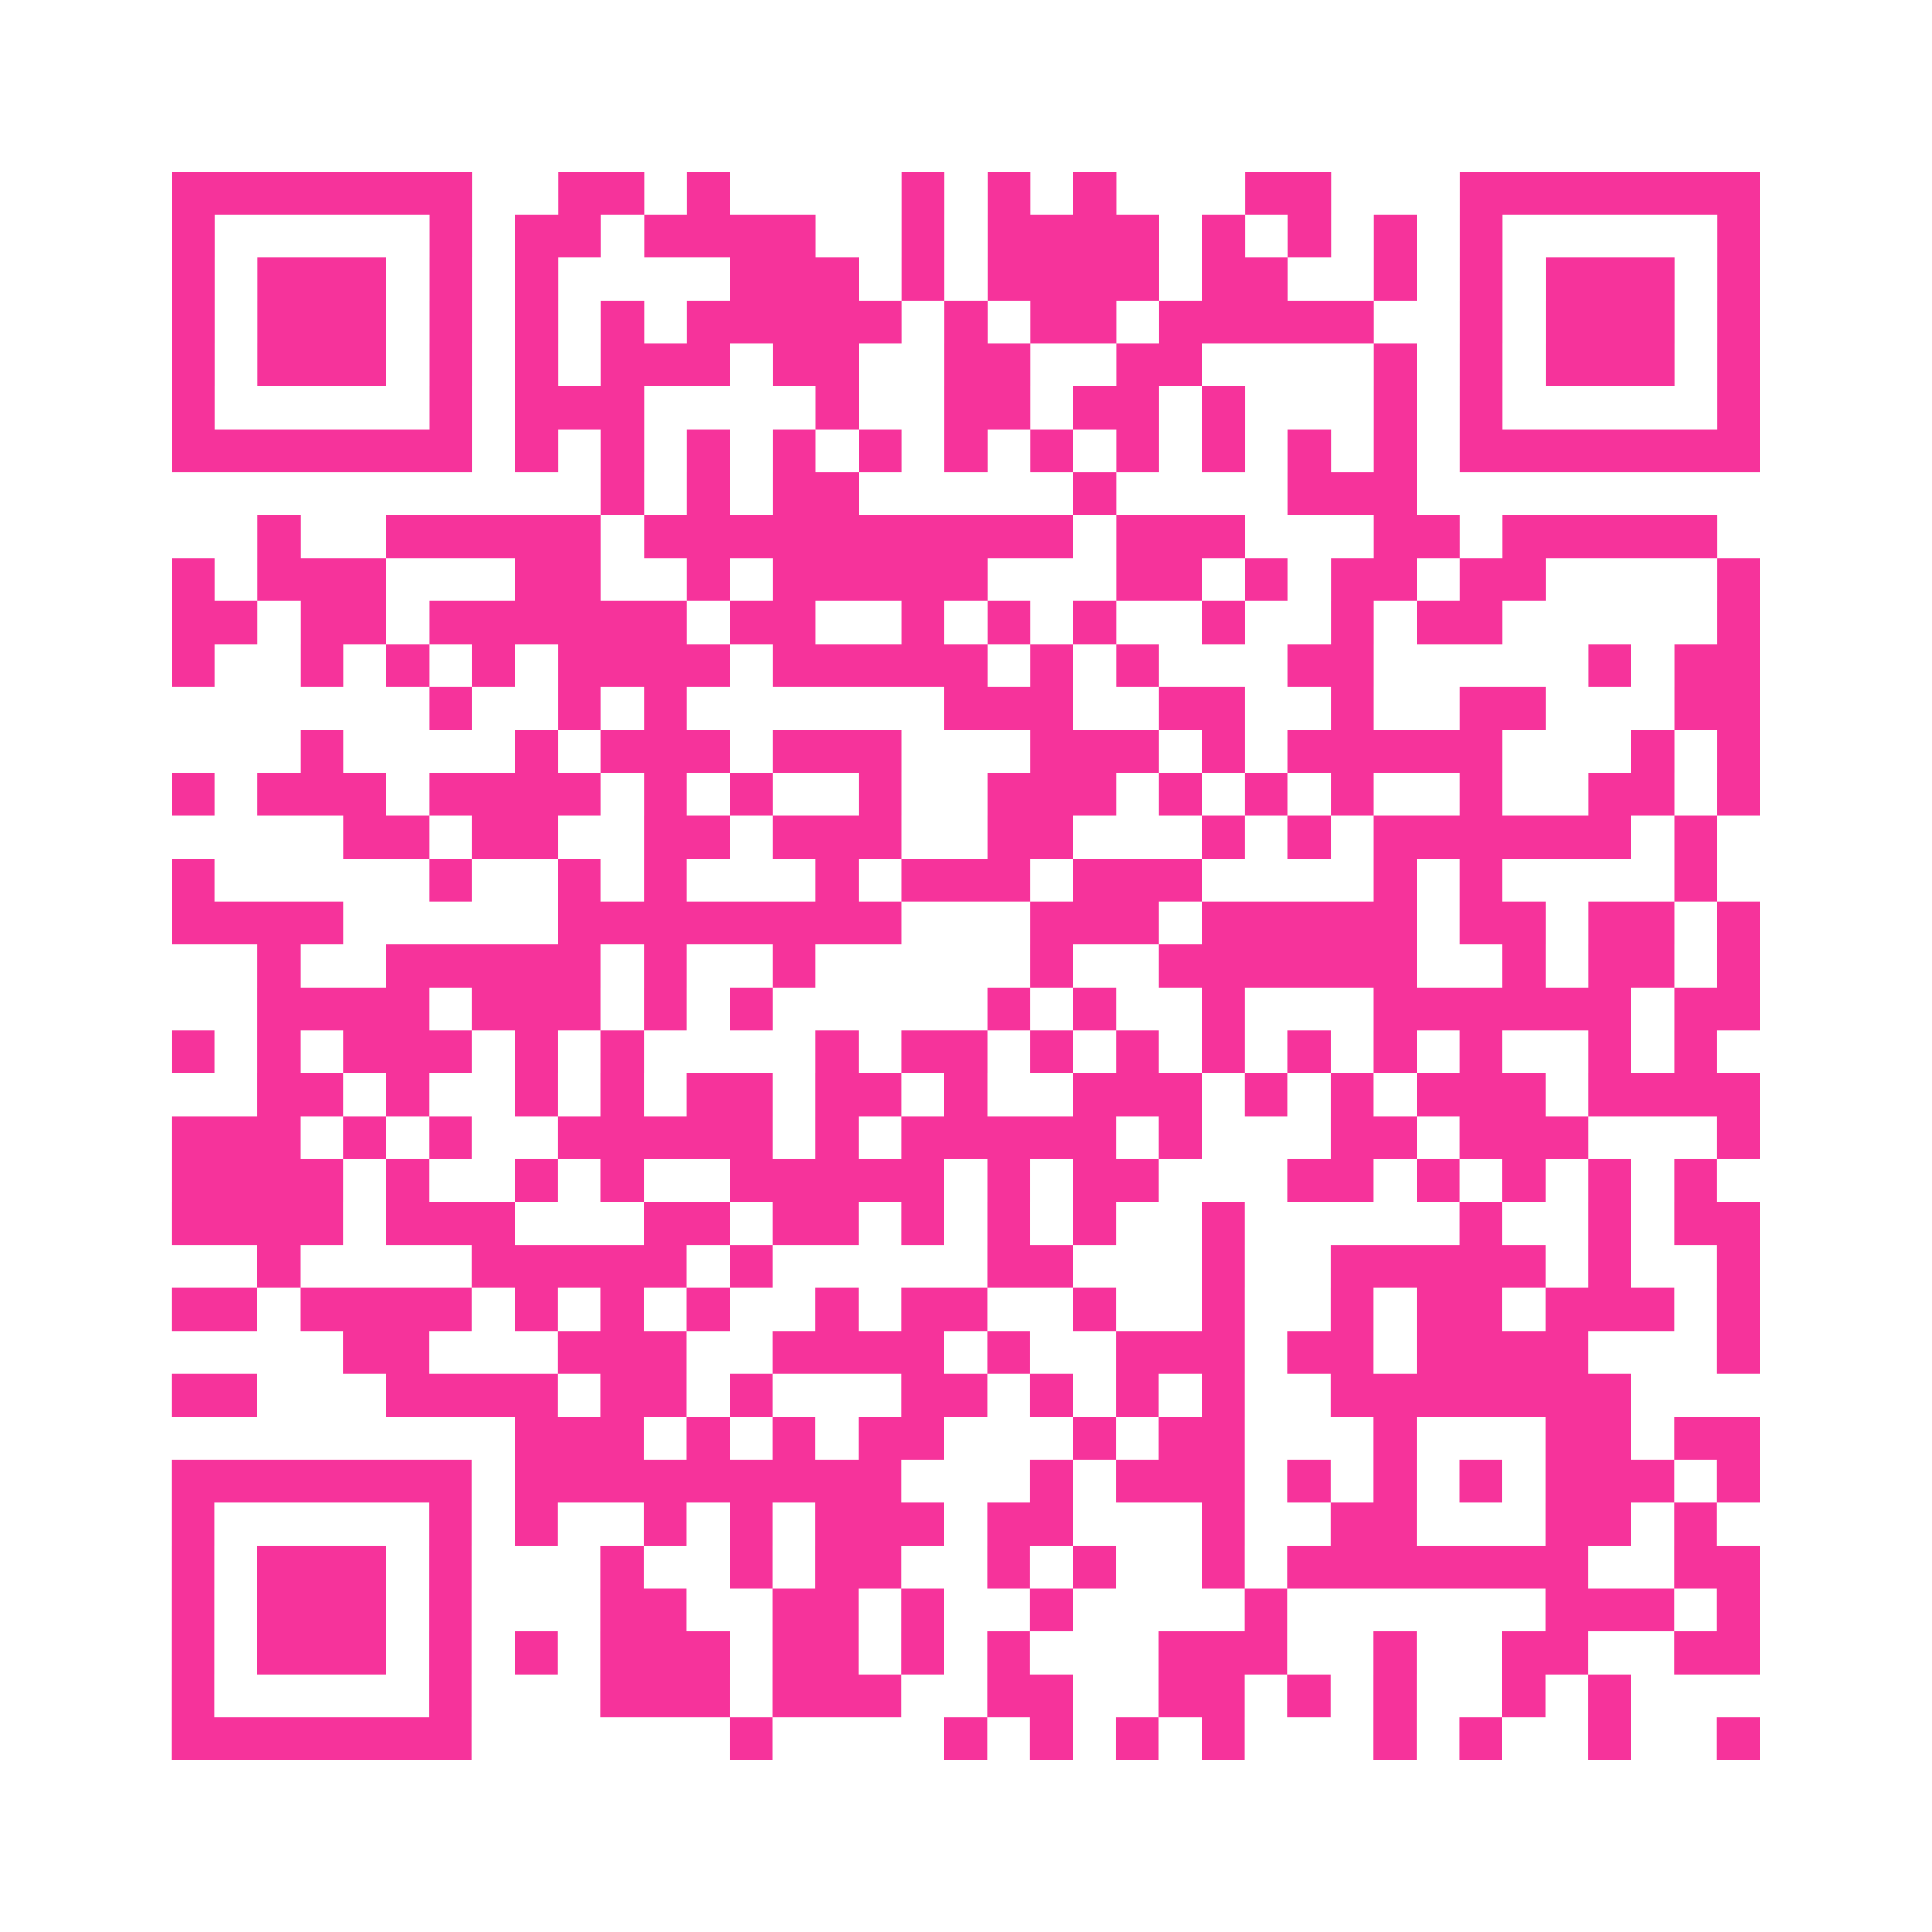 <?xml version="1.0" encoding="UTF-8"?>
<svg xmlns="http://www.w3.org/2000/svg" viewBox="0 0 45 45" class="pyqrcode"><path fill="transparent" d="M0 0h45v45h-45z"/><path stroke="#f6339b" class="pyqrline" d="M4 4.5h7m2 0h2m1 0h1m4 0h1m1 0h1m1 0h1m3 0h2m3 0h7m-37 1h1m5 0h1m1 0h2m1 0h4m2 0h1m1 0h4m1 0h1m1 0h1m1 0h1m1 0h1m5 0h1m-37 1h1m1 0h3m1 0h1m1 0h1m4 0h3m1 0h1m1 0h4m1 0h2m2 0h1m1 0h1m1 0h3m1 0h1m-37 1h1m1 0h3m1 0h1m1 0h1m1 0h1m1 0h5m1 0h1m1 0h2m1 0h5m2 0h1m1 0h3m1 0h1m-37 1h1m1 0h3m1 0h1m1 0h1m1 0h3m1 0h2m2 0h2m2 0h2m4 0h1m1 0h1m1 0h3m1 0h1m-37 1h1m5 0h1m1 0h3m4 0h1m2 0h2m1 0h2m1 0h1m3 0h1m1 0h1m5 0h1m-37 1h7m1 0h1m1 0h1m1 0h1m1 0h1m1 0h1m1 0h1m1 0h1m1 0h1m1 0h1m1 0h1m1 0h1m1 0h7m-27 1h1m1 0h1m1 0h2m5 0h1m4 0h3m-27 1h1m2 0h5m1 0h10m1 0h3m3 0h2m1 0h5m-36 1h1m1 0h3m3 0h2m2 0h1m1 0h5m3 0h2m1 0h1m1 0h2m1 0h2m4 0h1m-37 1h2m1 0h2m1 0h6m1 0h2m2 0h1m1 0h1m1 0h1m2 0h1m2 0h1m1 0h2m5 0h1m-37 1h1m2 0h1m1 0h1m1 0h1m1 0h4m1 0h5m1 0h1m1 0h1m3 0h2m5 0h1m1 0h2m-31 1h1m2 0h1m1 0h1m6 0h3m2 0h2m2 0h1m2 0h2m3 0h2m-34 1h1m4 0h1m1 0h3m1 0h3m3 0h3m1 0h1m1 0h5m3 0h1m1 0h1m-37 1h1m1 0h3m1 0h4m1 0h1m1 0h1m2 0h1m2 0h3m1 0h1m1 0h1m1 0h1m2 0h1m2 0h2m1 0h1m-33 1h2m1 0h2m2 0h2m1 0h3m2 0h2m3 0h1m1 0h1m1 0h6m1 0h1m-36 1h1m5 0h1m2 0h1m1 0h1m3 0h1m1 0h3m1 0h3m4 0h1m1 0h1m4 0h1m-36 1h4m5 0h8m3 0h3m1 0h5m1 0h2m1 0h2m1 0h1m-35 1h1m2 0h5m1 0h1m2 0h1m5 0h1m2 0h6m2 0h1m1 0h2m1 0h1m-35 1h4m1 0h3m1 0h1m1 0h1m5 0h1m1 0h1m2 0h1m3 0h6m1 0h2m-37 1h1m1 0h1m1 0h3m1 0h1m1 0h1m4 0h1m1 0h2m1 0h1m1 0h1m1 0h1m1 0h1m1 0h1m1 0h1m2 0h1m1 0h1m-34 1h2m1 0h1m2 0h1m1 0h1m1 0h2m1 0h2m1 0h1m2 0h3m1 0h1m1 0h1m1 0h3m1 0h4m-37 1h3m1 0h1m1 0h1m2 0h5m1 0h1m1 0h5m1 0h1m3 0h2m1 0h3m3 0h1m-37 1h4m1 0h1m2 0h1m1 0h1m2 0h5m1 0h1m1 0h2m3 0h2m1 0h1m1 0h1m1 0h1m1 0h1m-36 1h4m1 0h3m3 0h2m1 0h2m1 0h1m1 0h1m1 0h1m2 0h1m5 0h1m2 0h1m1 0h2m-35 1h1m4 0h5m1 0h1m5 0h2m3 0h1m2 0h5m1 0h1m2 0h1m-37 1h2m1 0h4m1 0h1m1 0h1m1 0h1m2 0h1m1 0h2m2 0h1m2 0h1m2 0h1m1 0h2m1 0h3m1 0h1m-33 1h2m3 0h3m2 0h4m1 0h1m2 0h3m1 0h2m1 0h4m3 0h1m-37 1h2m3 0h4m1 0h2m1 0h1m3 0h2m1 0h1m1 0h1m1 0h1m2 0h7m-26 1h3m1 0h1m1 0h1m1 0h2m3 0h1m1 0h2m3 0h1m3 0h2m1 0h2m-37 1h7m1 0h9m3 0h1m1 0h3m1 0h1m1 0h1m1 0h1m1 0h3m1 0h1m-37 1h1m5 0h1m1 0h1m2 0h1m1 0h1m1 0h3m1 0h2m3 0h1m2 0h2m3 0h2m1 0h1m-36 1h1m1 0h3m1 0h1m3 0h1m2 0h1m1 0h2m2 0h1m1 0h1m2 0h1m1 0h7m2 0h2m-37 1h1m1 0h3m1 0h1m3 0h2m2 0h2m1 0h1m2 0h1m4 0h1m6 0h3m1 0h1m-37 1h1m1 0h3m1 0h1m1 0h1m1 0h3m1 0h2m1 0h1m1 0h1m3 0h3m2 0h1m2 0h2m2 0h2m-37 1h1m5 0h1m3 0h3m1 0h3m2 0h2m2 0h2m1 0h1m1 0h1m2 0h1m1 0h1m-34 1h7m6 0h1m4 0h1m1 0h1m1 0h1m1 0h1m3 0h1m1 0h1m2 0h1m2 0h1"/></svg>
